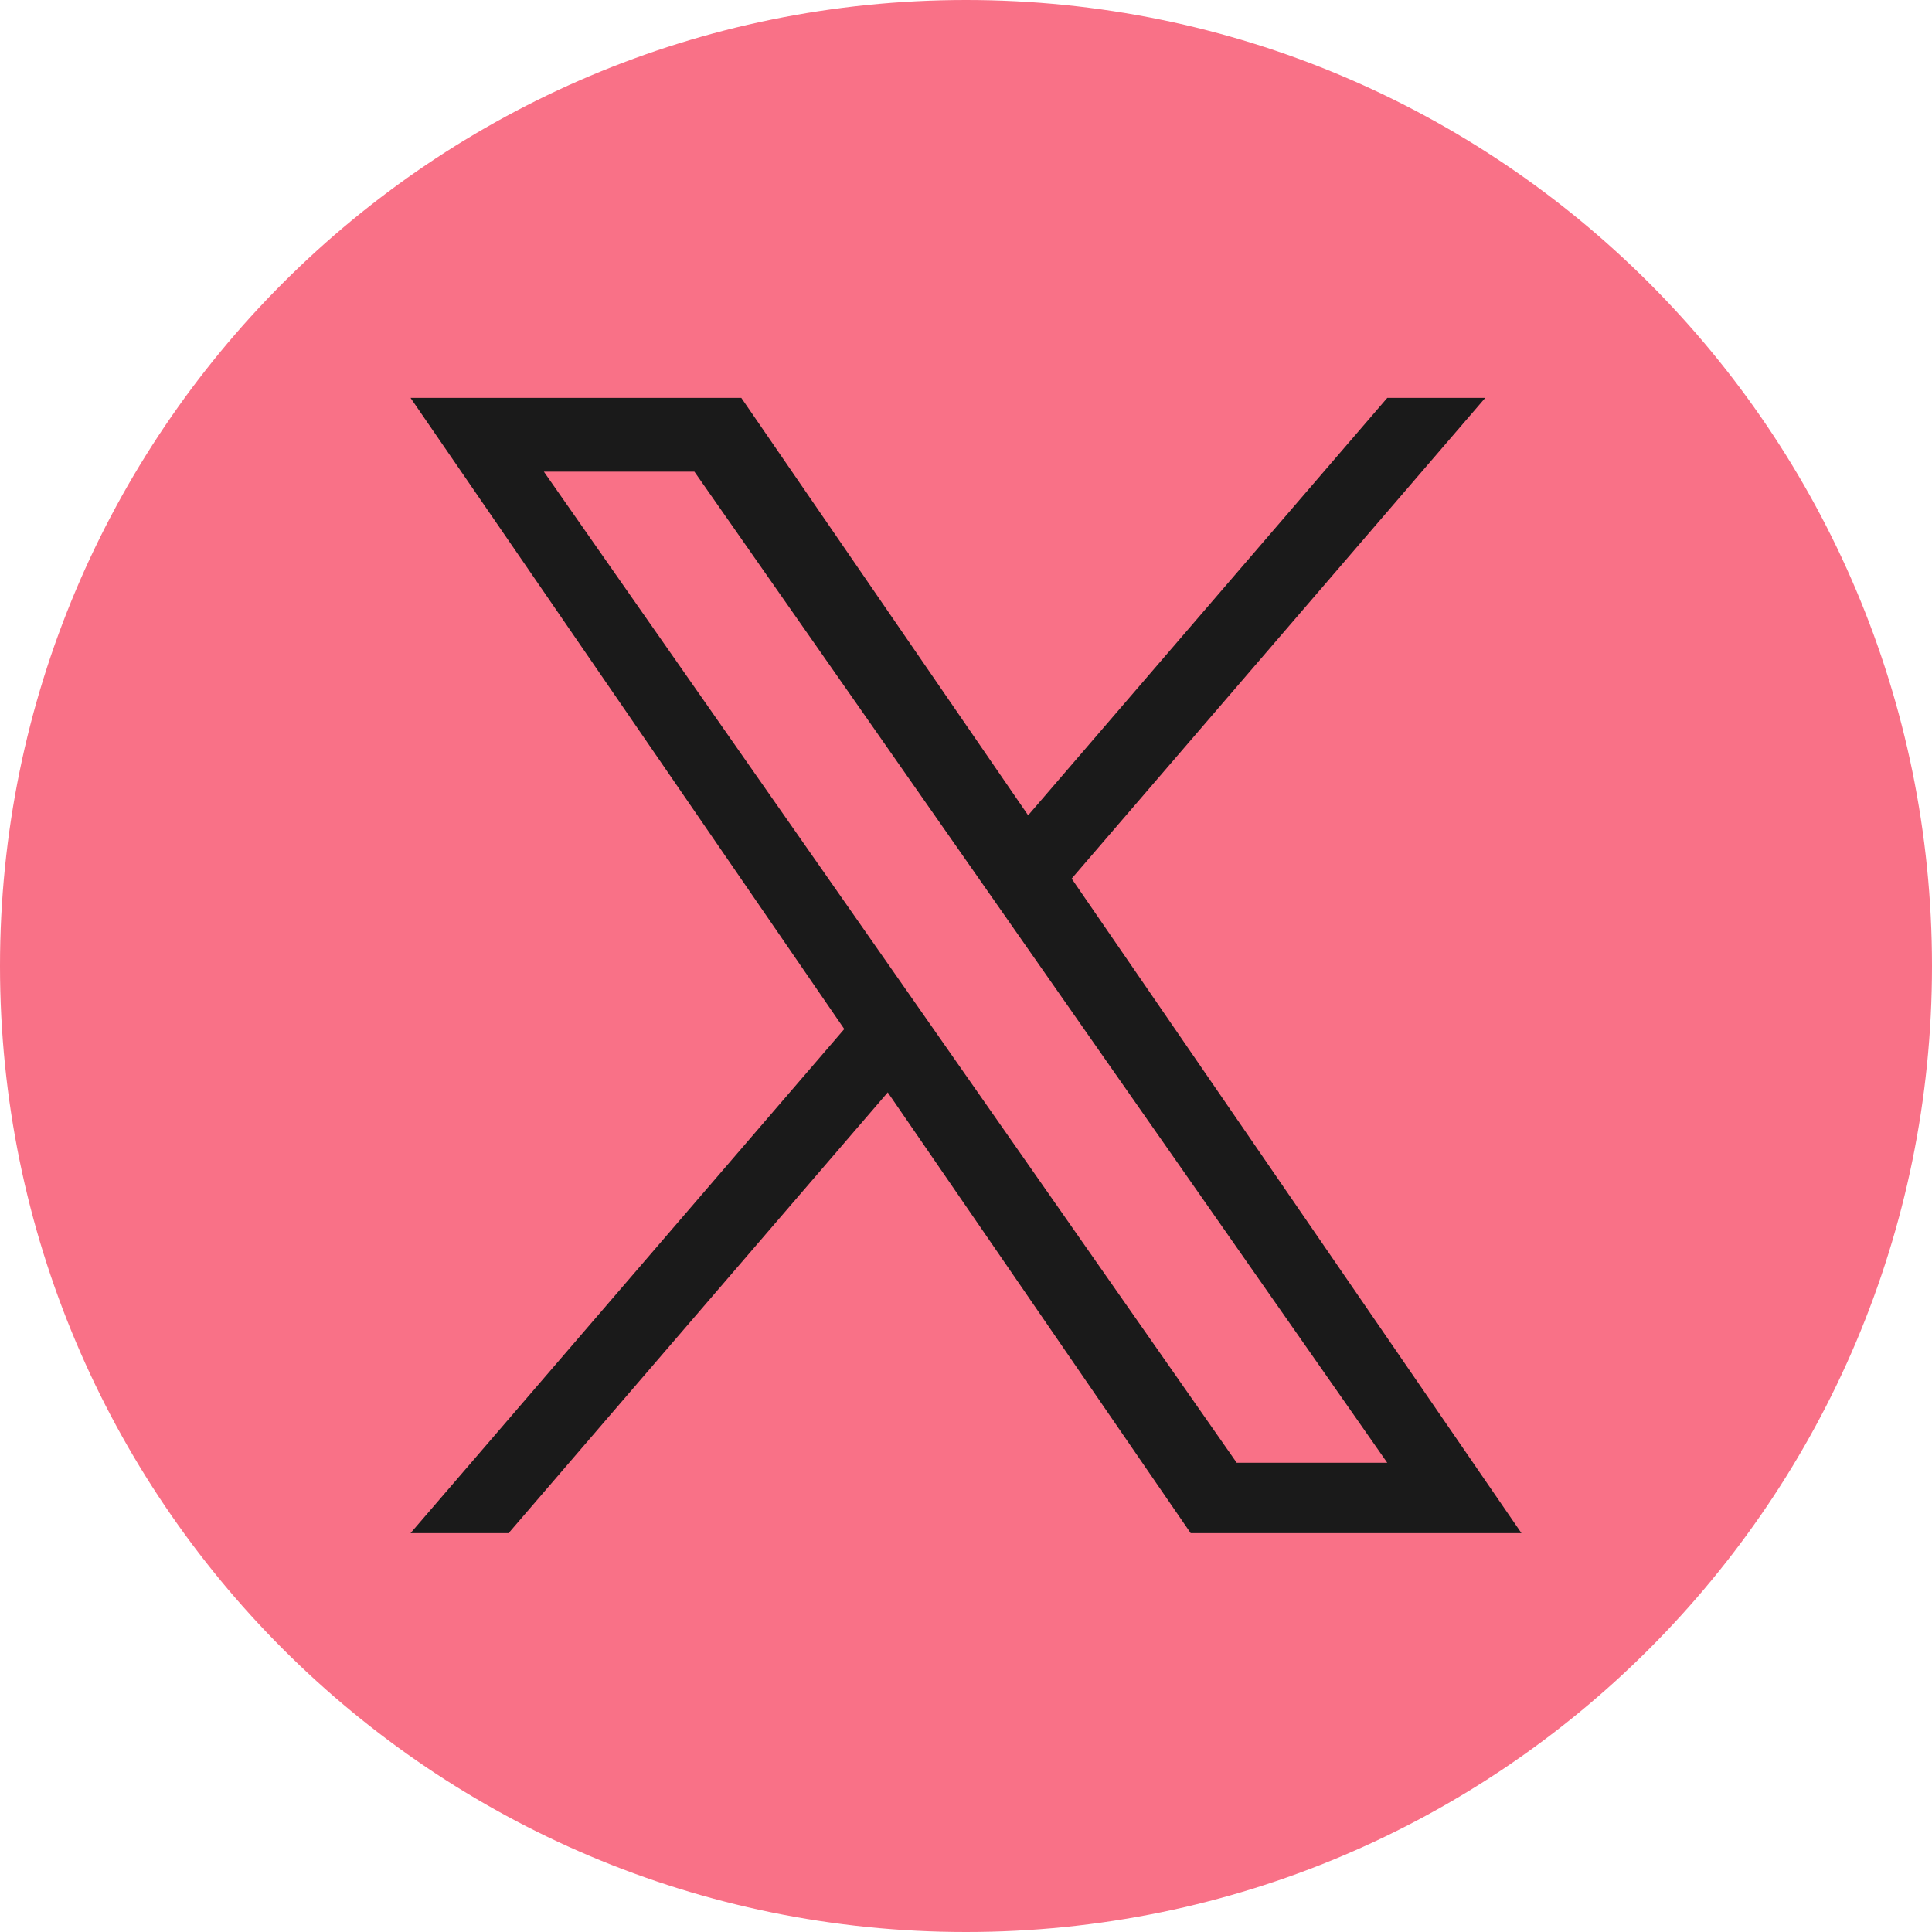 <svg width="24" height="24" viewBox="0 0 24 24" fill="none" xmlns="http://www.w3.org/2000/svg">
<g clip-path="url(#clip0_10849_6938)">
<path d="M12 0C5.373 0 0 5.373 0 12C0 18.627 5.373 24 12 24C18.627 24 24 18.627 24 12C24 5.373 18.627 0 12 0Z" fill="#F97187"/>
<path d="M13.313 10.914L18.45 4.943H17.233L12.772 10.128L9.209 4.943H5.1L10.488 12.783L5.1 19.045H6.318L11.028 13.57L14.791 19.045H18.9L13.312 10.914H13.313ZM6.756 5.859H8.626L17.233 18.171H15.363L6.756 5.859Z" fill="#1A1A1A"/>
</g>
<defs>
<clipPath id="clip0_10849_6938">
<rect width="24" height="24" fill="white"/>
</clipPath>
</defs>
</svg>